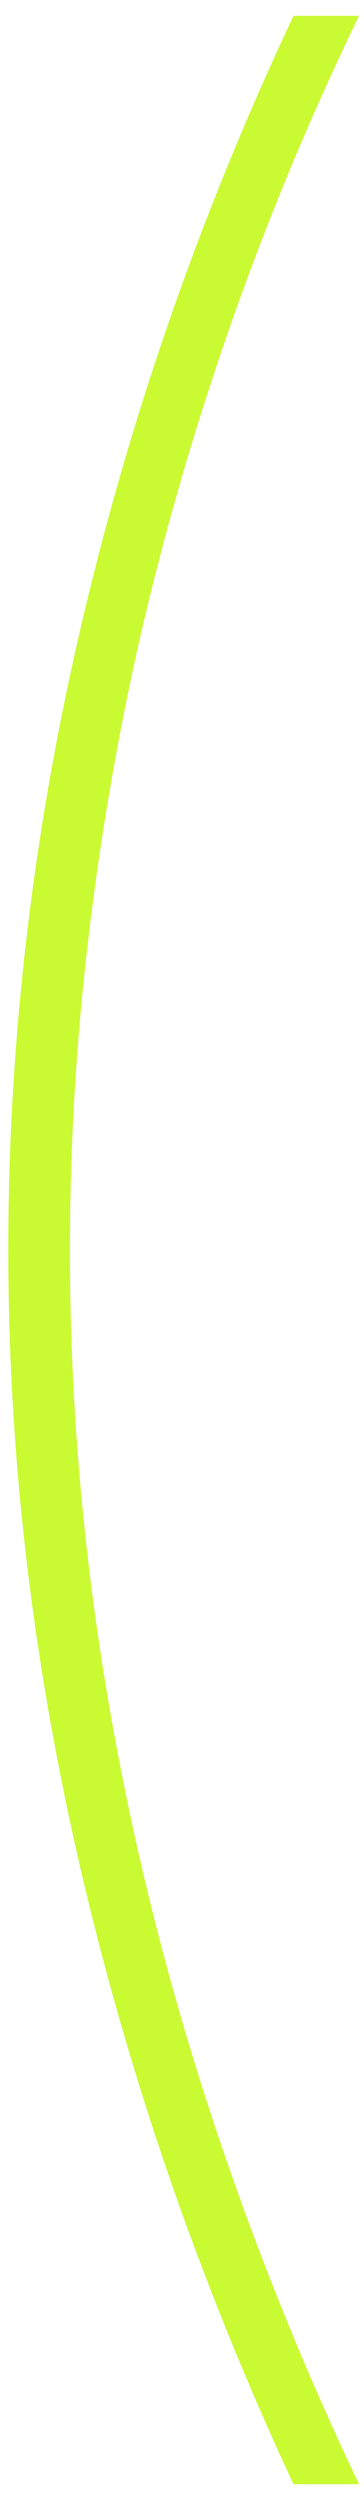 <svg xmlns="http://www.w3.org/2000/svg" width="22" height="151" fill="none"><path fill="#CAFA32" d="M.5 75.5c0-12.58 1.475-25.178 4.426-37.797C7.876 25.085 12.148 12.835 17.74.955h3.96a176.817 176.817 0 0 0-7.63 18.287 179.858 179.858 0 0 0-5.474 18.694 174.892 174.892 0 0 0-3.261 18.811A159.875 159.875 0 0 0 4.227 75.5c0 8.386.66 16.773 1.98 25.159a172.62 172.62 0 0 0 5.882 24.985 188.313 188.313 0 0 0 9.61 24.402h-3.96c-5.591-11.998-9.862-24.305-12.813-36.924C1.976 100.504.5 87.963.5 75.5Z"/></svg>